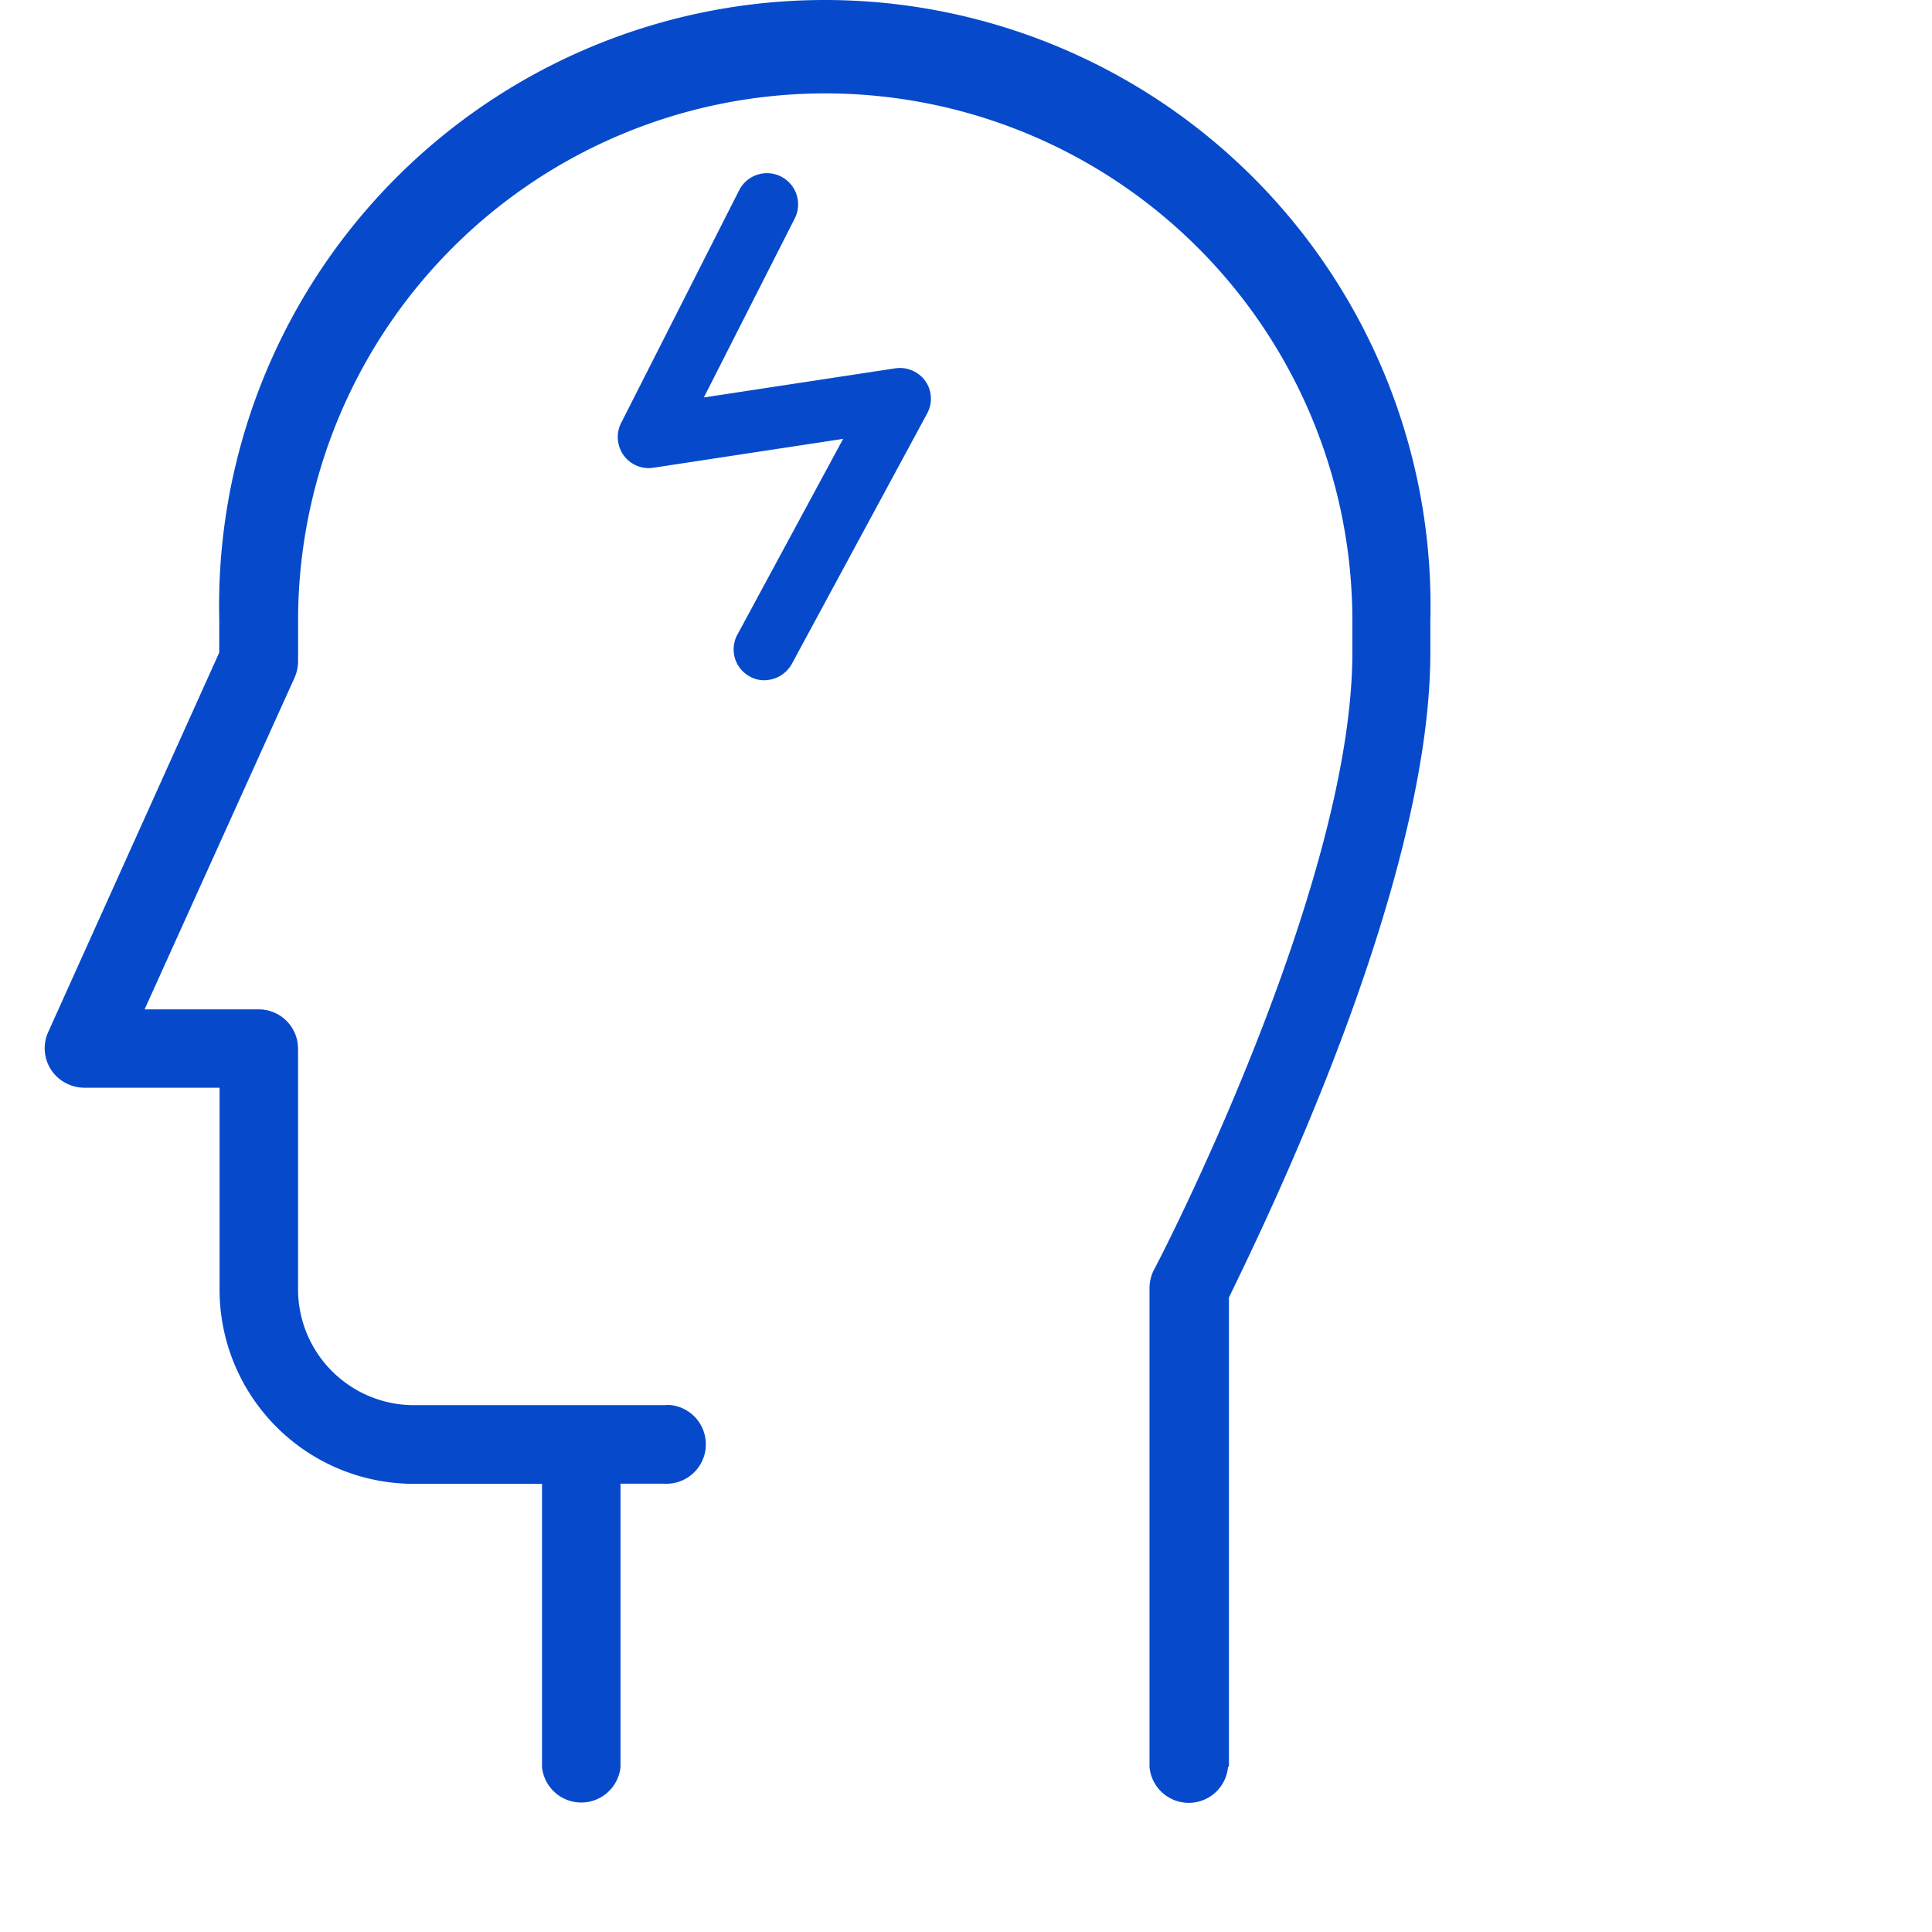<?xml version="1.0" standalone="no"?><!DOCTYPE svg PUBLIC "-//W3C//DTD SVG 1.1//EN" "http://www.w3.org/Graphics/SVG/1.1/DTD/svg11.dtd"><svg t="1762168084249" class="icon" viewBox="0 0 1024 1024" version="1.1" xmlns="http://www.w3.org/2000/svg" p-id="7302" width="60" height="60" xmlns:xlink="http://www.w3.org/1999/xlink"><path d="M651.361 936.255v-248.547c15.83-32.884 106.757-216.153 106.757-341.868v-16.945a321.047 321.047 0 1 0-641.903-15.694q-0.19 7.833 0 15.694v16.945l-90.71 201.275a20.807 20.807 0 0 0 10.581 27.526 21.161 21.161 0 0 0 8.731 1.877h71.561v107.029a102.949 102.949 0 0 0 102.895 102.922h67.998v150.113a20.916 20.916 0 0 0 41.615 0v-150.195h23.038a20.916 20.916 0 0 0 3.998-41.615 21.895 21.895 0 0 0-3.998 0H219.273a61.498 61.498 0 0 1-61.307-61.307v-127.674a20.835 20.835 0 0 0-20.807-20.807H76.64l79.368-175.544a22.14 22.14 0 0 0 1.986-8.486v-22.059a279.391 279.391 0 1 1 558.782 0v17.054c0 125.117-103.901 325.168-105.152 327.044a21.923 21.923 0 0 0-2.366 9.71v253.797a20.889 20.889 0 0 0 41.615 0z m0 0" fill="#064ACB" p-id="7303"></path><path d="M405.153 360.555a15.476 15.476 0 0 1-7.725-1.986 16.32 16.32 0 0 1-6.609-22.167l56.058-103.793-100.637 15.313a16.32 16.32 0 0 1-15.694-6.609 16.537 16.537 0 0 1-1.36-17.081l62.558-123.349a16.518 16.518 0 1 1 29.511 14.851l-48.197 94.926 101.535-15.449a16.592 16.592 0 0 1 15.83 6.718 16.32 16.32 0 0 1 1.006 17.19l-71.697 132.678a16.782 16.782 0 0 1-14.579 8.731z m0 0" fill="#064ACB" p-id="7304"></path></svg>